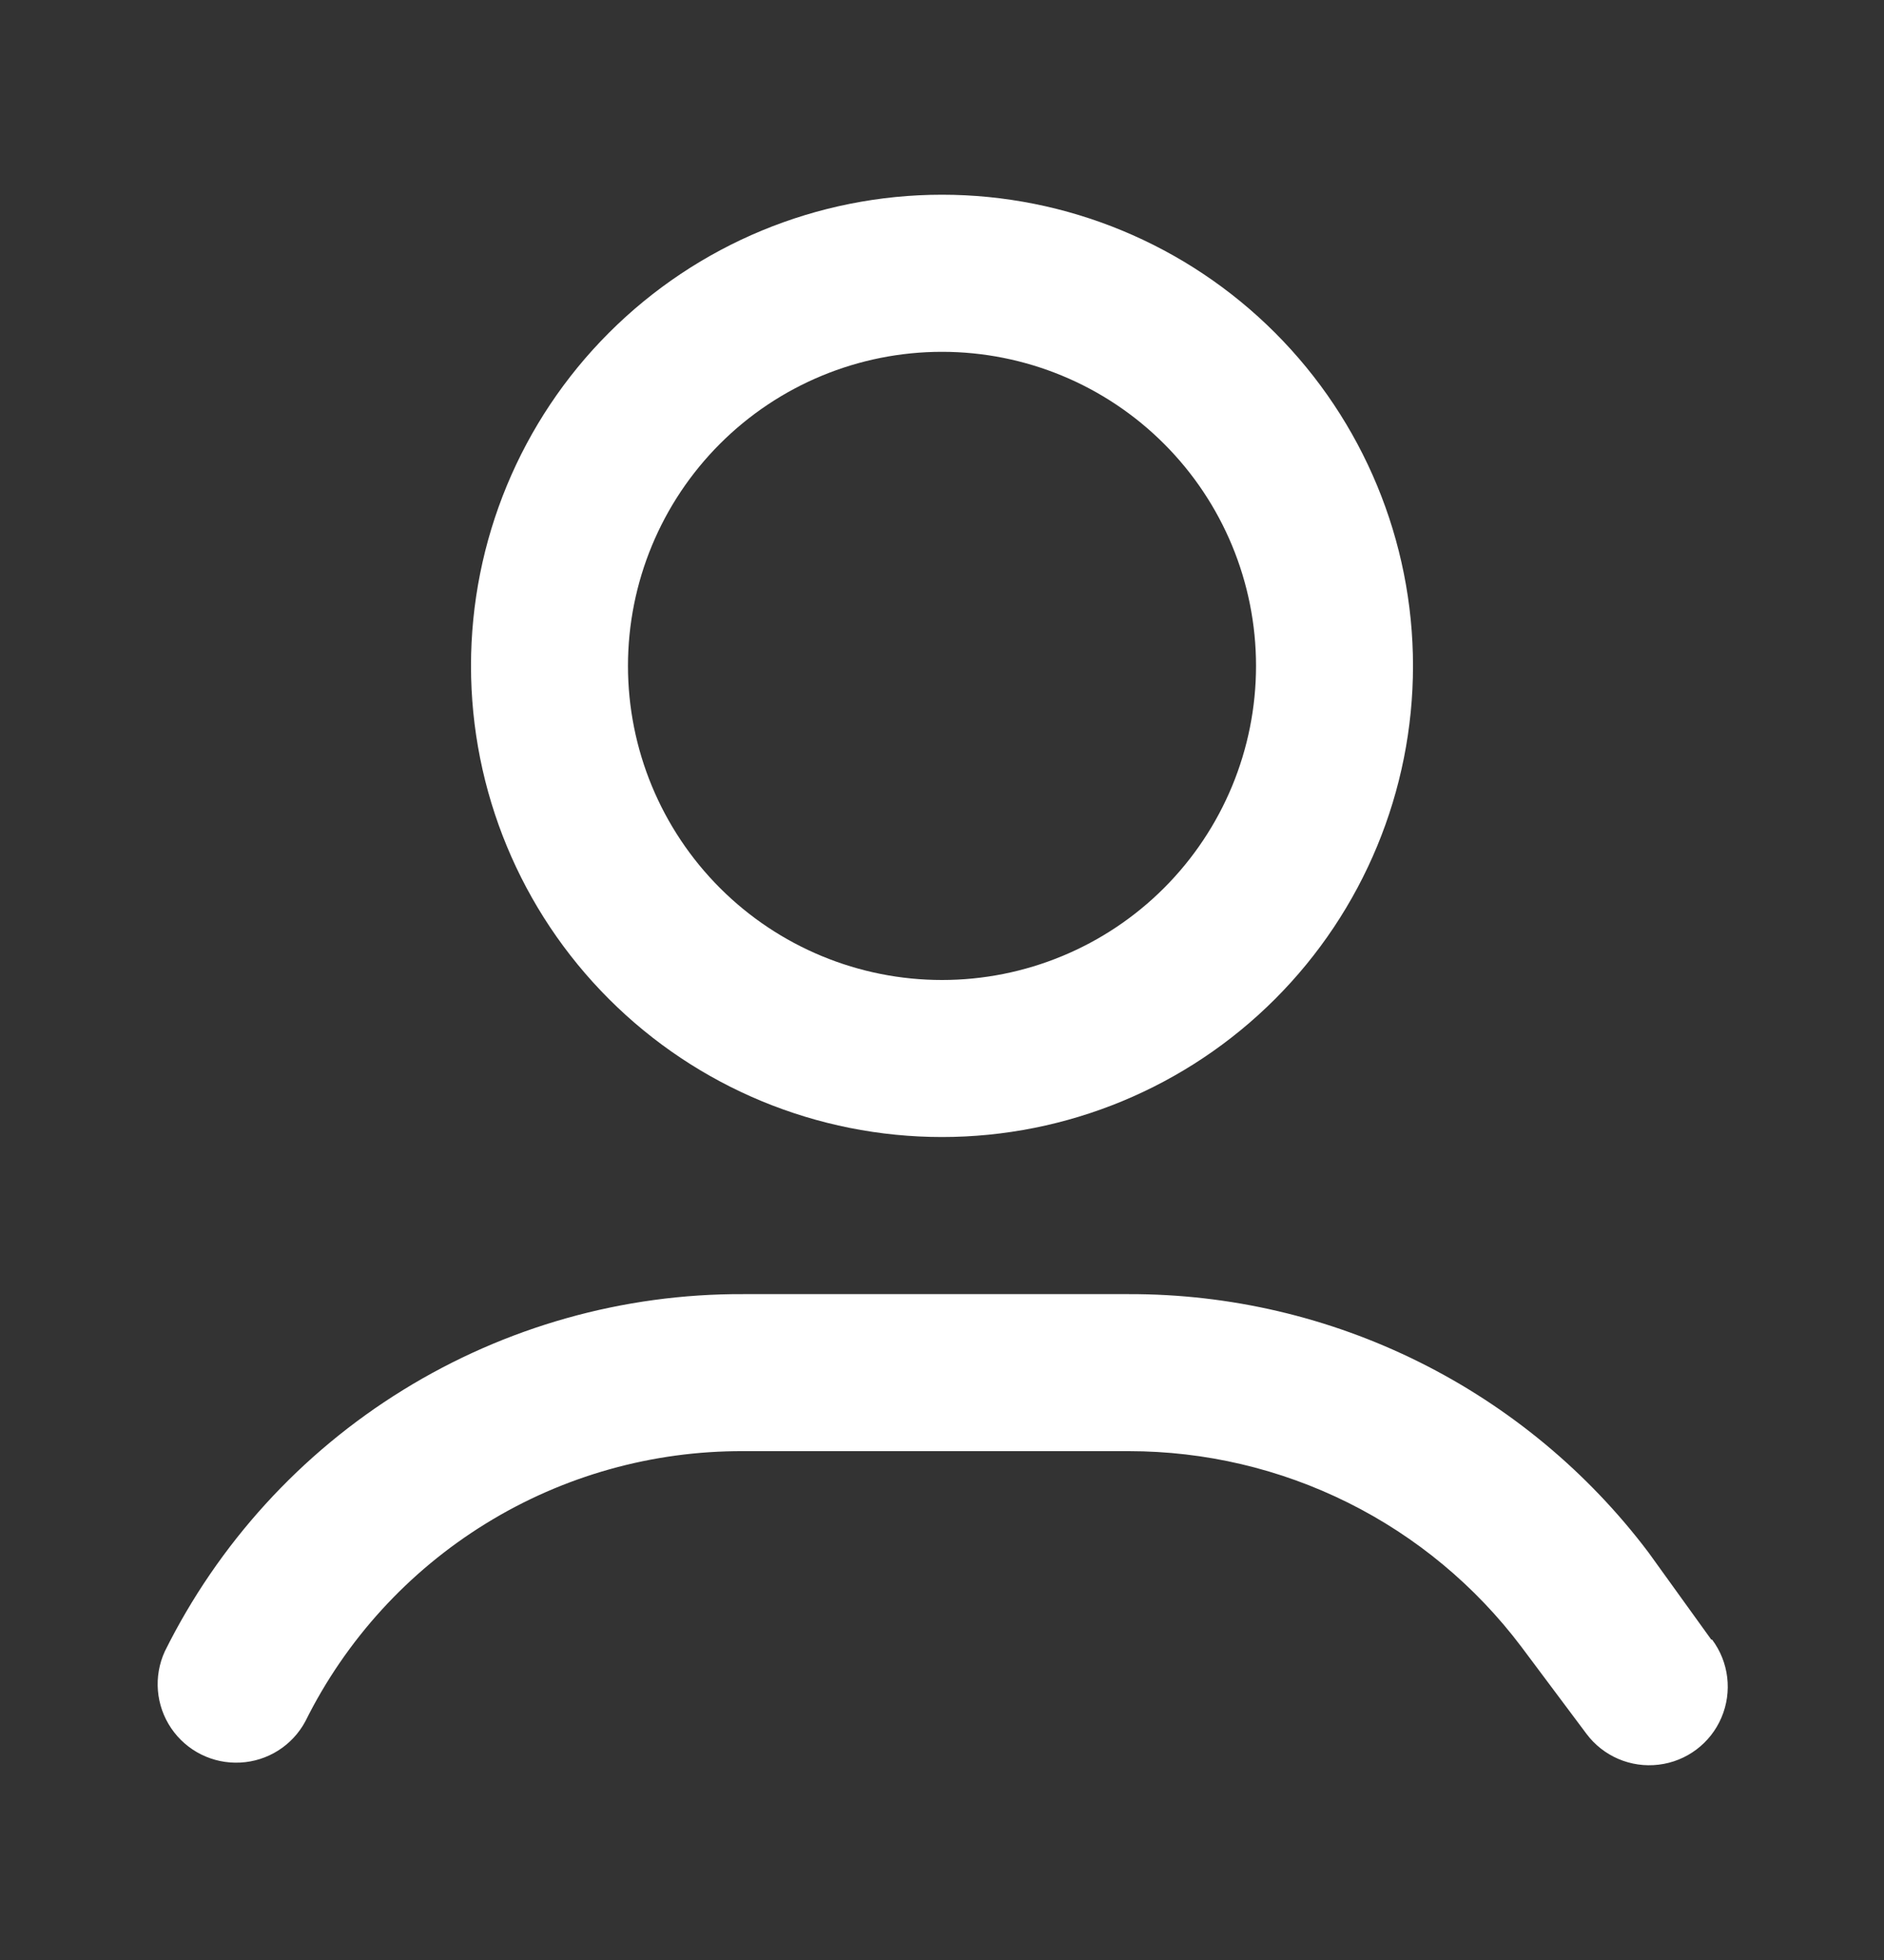 <?xml version="1.0" encoding="UTF-8"?> <svg xmlns="http://www.w3.org/2000/svg" width="25" height="26" viewBox="0 0 25 26" fill="none"><rect x="0" y="0" width="25" height="26" fill="#333333" stroke="none"/><path d="M12.5 15.083C14.158 15.083 15.747 14.425 16.919 13.253C18.091 12.081 18.75 10.491 18.75 8.833C18.75 7.176 18.091 5.586 16.919 4.414C15.747 3.242 14.157 2.583 12.5 2.583C10.842 2.583 9.253 3.242 8.081 4.414C6.908 5.586 6.25 7.176 6.25 8.833C6.25 10.491 6.908 12.081 8.081 13.253C9.253 14.425 10.842 15.083 12.5 15.083ZM12.5 4.667C13.605 4.667 14.665 5.106 15.446 5.887C16.228 6.668 16.667 7.728 16.667 8.833C16.667 9.938 16.228 10.998 15.446 11.78C14.665 12.561 13.605 13 12.5 13C11.395 13 10.335 12.561 9.554 11.78C8.772 10.998 8.333 9.938 8.333 8.833C8.333 7.728 8.772 6.669 9.554 5.887C10.335 5.106 11.395 4.667 12.5 4.667Z" fill="white"></path><path d="M22.708 21.75L21.875 20.594C21.07 19.527 20.028 18.662 18.831 18.067C17.634 17.472 16.316 17.164 14.979 17.167H9.864C8.27 17.16 6.705 17.601 5.348 18.439C3.991 19.276 2.896 20.478 2.187 21.906C2.035 22.238 2.067 22.624 2.272 22.926C2.477 23.228 2.824 23.4 3.188 23.381C3.552 23.363 3.88 23.155 4.052 22.834C4.589 21.753 5.419 20.844 6.446 20.211C7.473 19.577 8.658 19.245 9.864 19.25H14.979C15.989 19.25 16.985 19.484 17.889 19.934C18.793 20.384 19.579 21.038 20.187 21.844L21.052 23C21.275 23.298 21.64 23.454 22.01 23.409C22.379 23.365 22.697 23.127 22.843 22.784C22.989 22.442 22.942 22.048 22.719 21.75H22.708Z" fill="white"></path></svg> 